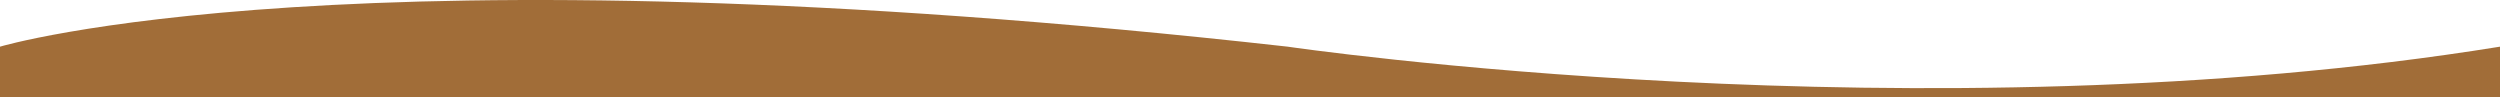<?xml version="1.0" encoding="UTF-8"?> <svg xmlns="http://www.w3.org/2000/svg" id="uuid-60702273-8096-488a-b5d9-ea8578c27bc8" viewBox="0 0 1930.7 74.94"><defs><style>.uuid-728a9b1e-a4be-42ff-bcee-5329576aeab5{fill:#a16d38;}</style></defs><g id="uuid-ea1b6d0b-e260-43a2-985e-2af8440738f7"><g id="uuid-aea460e0-36f0-4c38-92fb-0d8c7a23c916"><path class="uuid-728a9b1e-a4be-42ff-bcee-5329576aeab5" d="M0,74.94V36.04s269.9-81.1,994.5,0c0,0,490,72.1,936.2,0v38.9"></path></g></g></svg> 